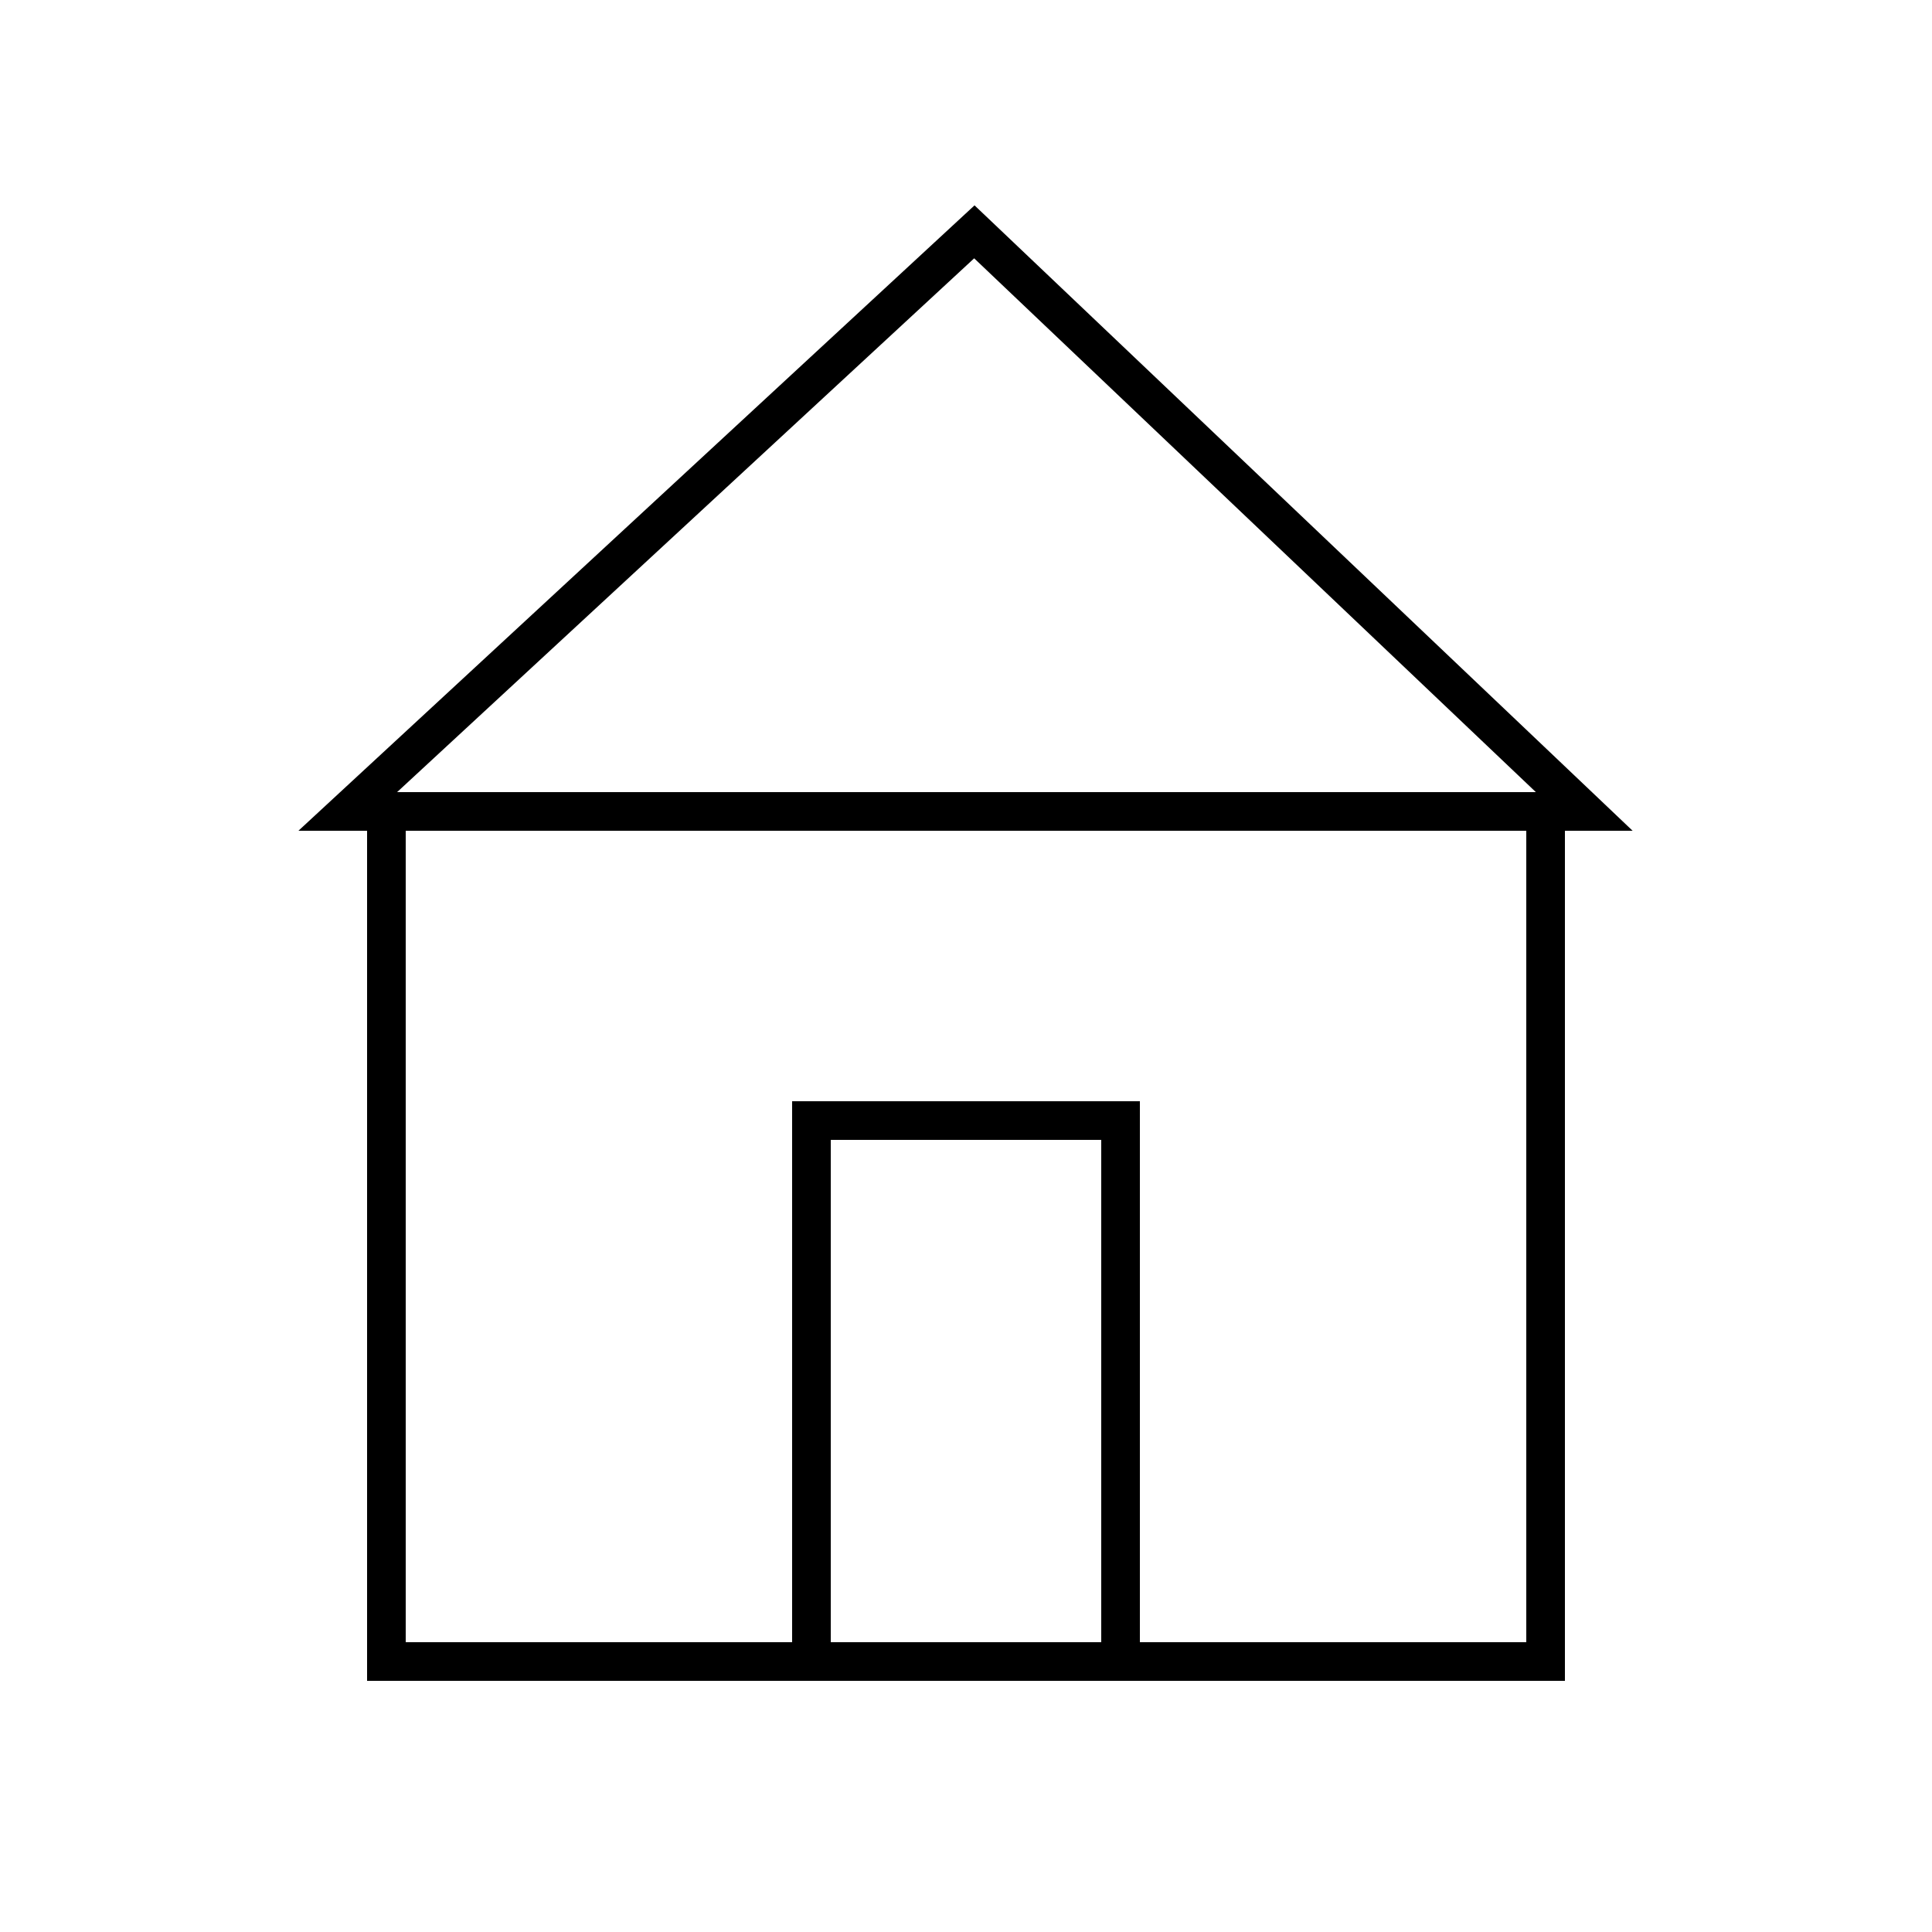 <?xml version="1.0" encoding="UTF-8"?>
<svg width="50px" height="50px" viewBox="0 0 50 50" version="1.1" xmlns="http://www.w3.org/2000/svg" xmlns:xlink="http://www.w3.org/1999/xlink">
    <!-- Generator: Sketch 63.1 (92452) - https://sketch.com -->
    <title>Icon/50/House</title>
    <desc>Created with Sketch.</desc>
    <g id="Icon/50/House" stroke="none" stroke-width="1" fill="none" fill-rule="evenodd">
        <polyline vector-effect="non-scaling-stroke" id="Path" stroke="#000000" points="40 21 40 43 10 43 10 21"></polyline>
        <polyline vector-effect="non-scaling-stroke" id="Path" stroke="#000000" points="21 43 21 29 29 29 29 43"></polyline>
        <polygon id="Path-5-Copy-14" stroke="#000000" transform="translate(25, 13.5) scale(1, -1) translate(-25, -13.5) " points="9 6 25.216 21 41 6"></polygon>
    </g>
</svg>

